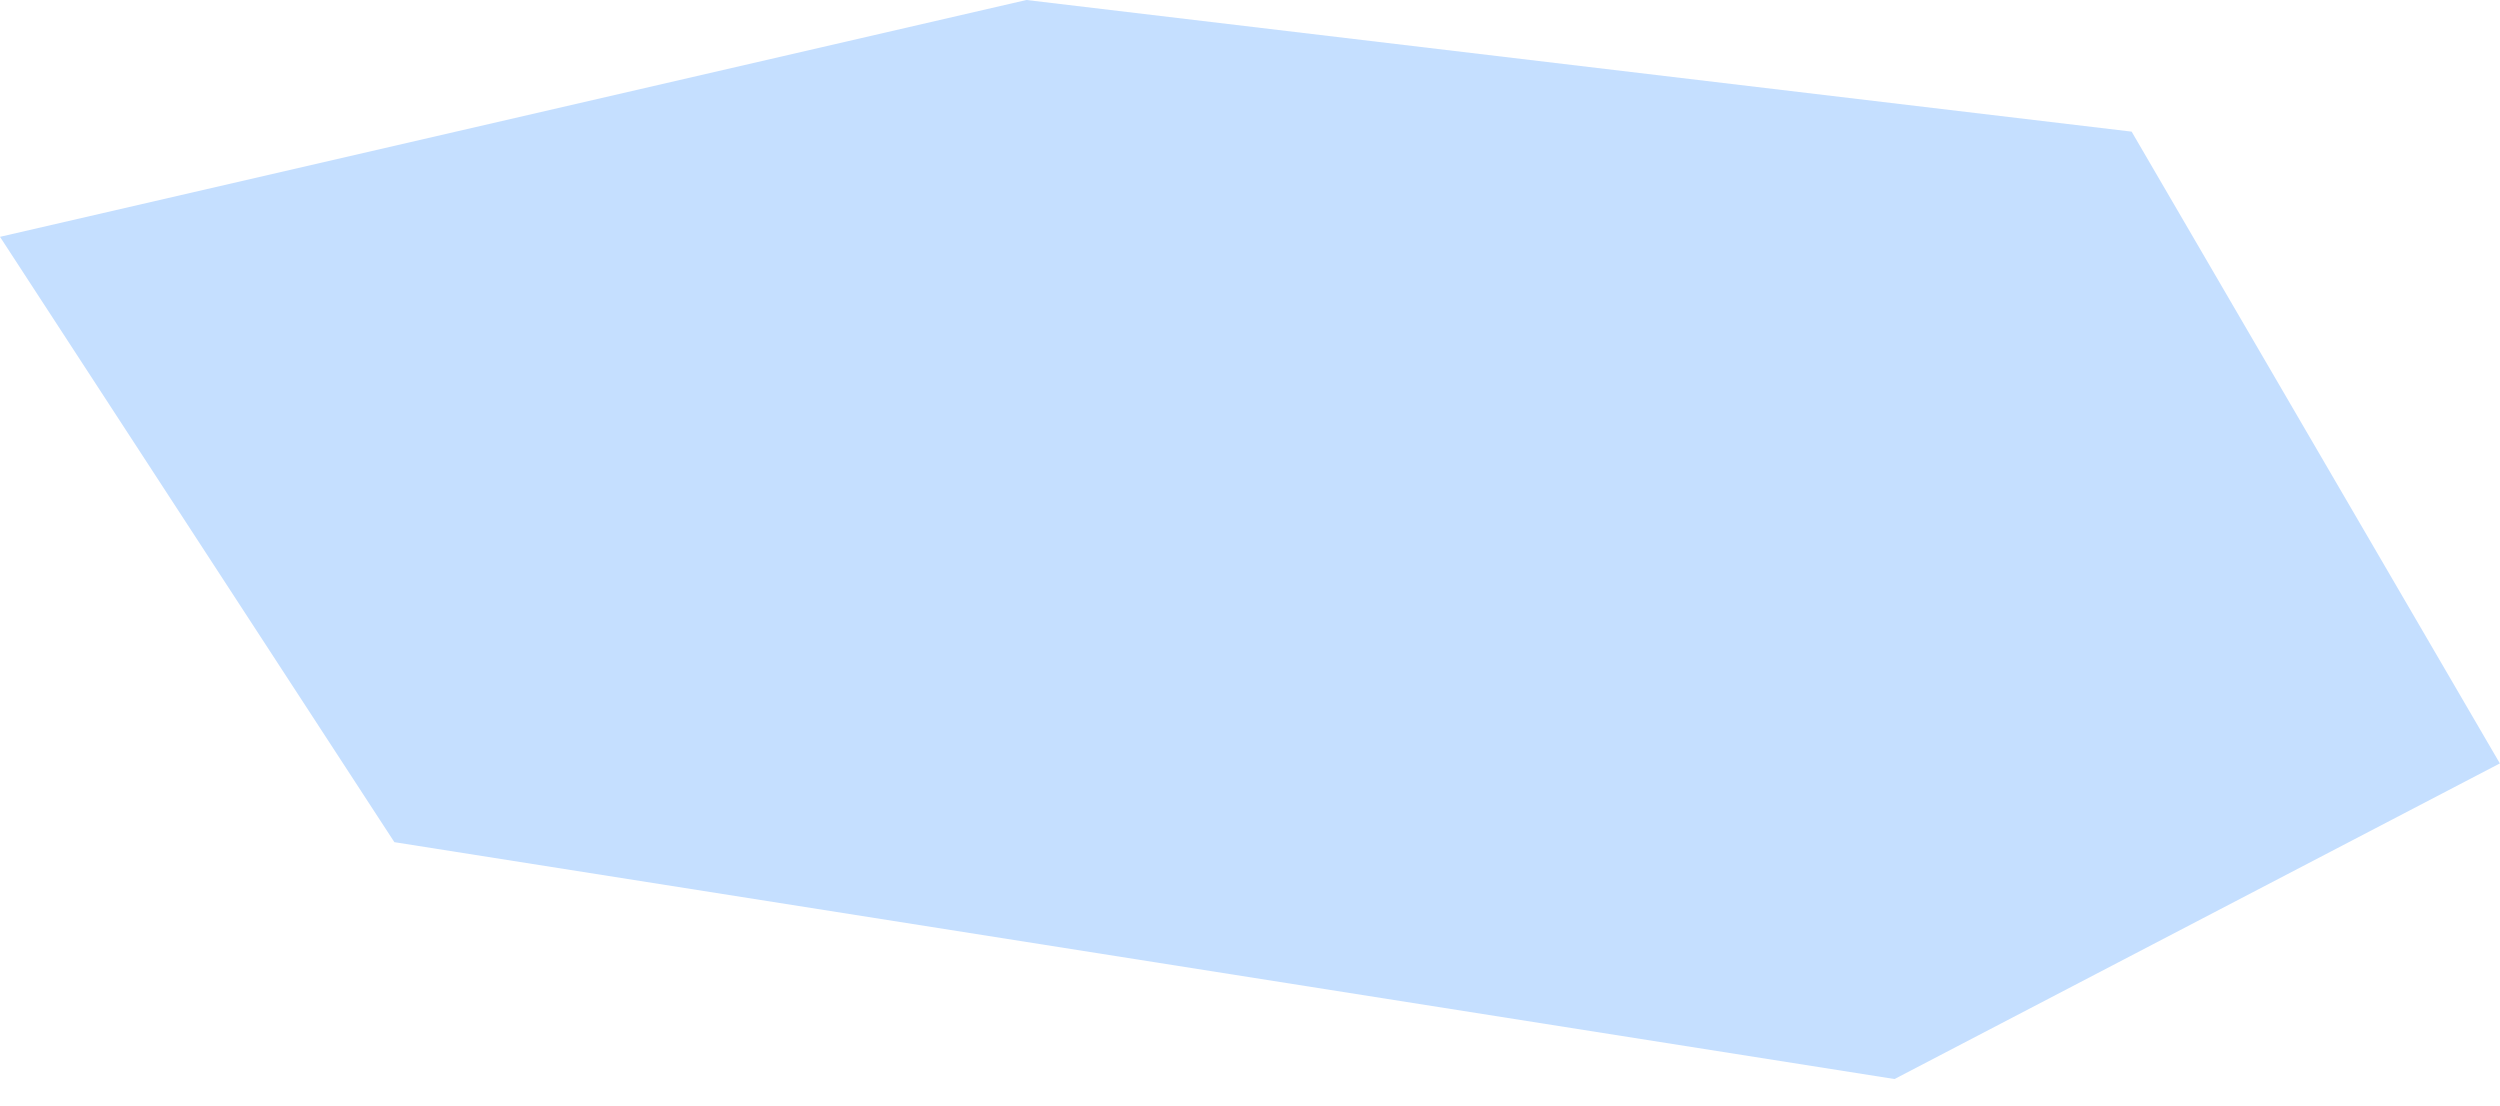 <?xml version="1.0" encoding="UTF-8"?> <svg xmlns="http://www.w3.org/2000/svg" width="52" height="23" viewBox="0 0 52 23" fill="none"> <path fill-rule="evenodd" clip-rule="evenodd" d="M0 4.926L8.203 17.517L39.406 22.444L51.997 15.879L44.338 2.738L21.35 -6.36115e-05L0 4.926Z" fill="#C5DFFF"></path> </svg> 